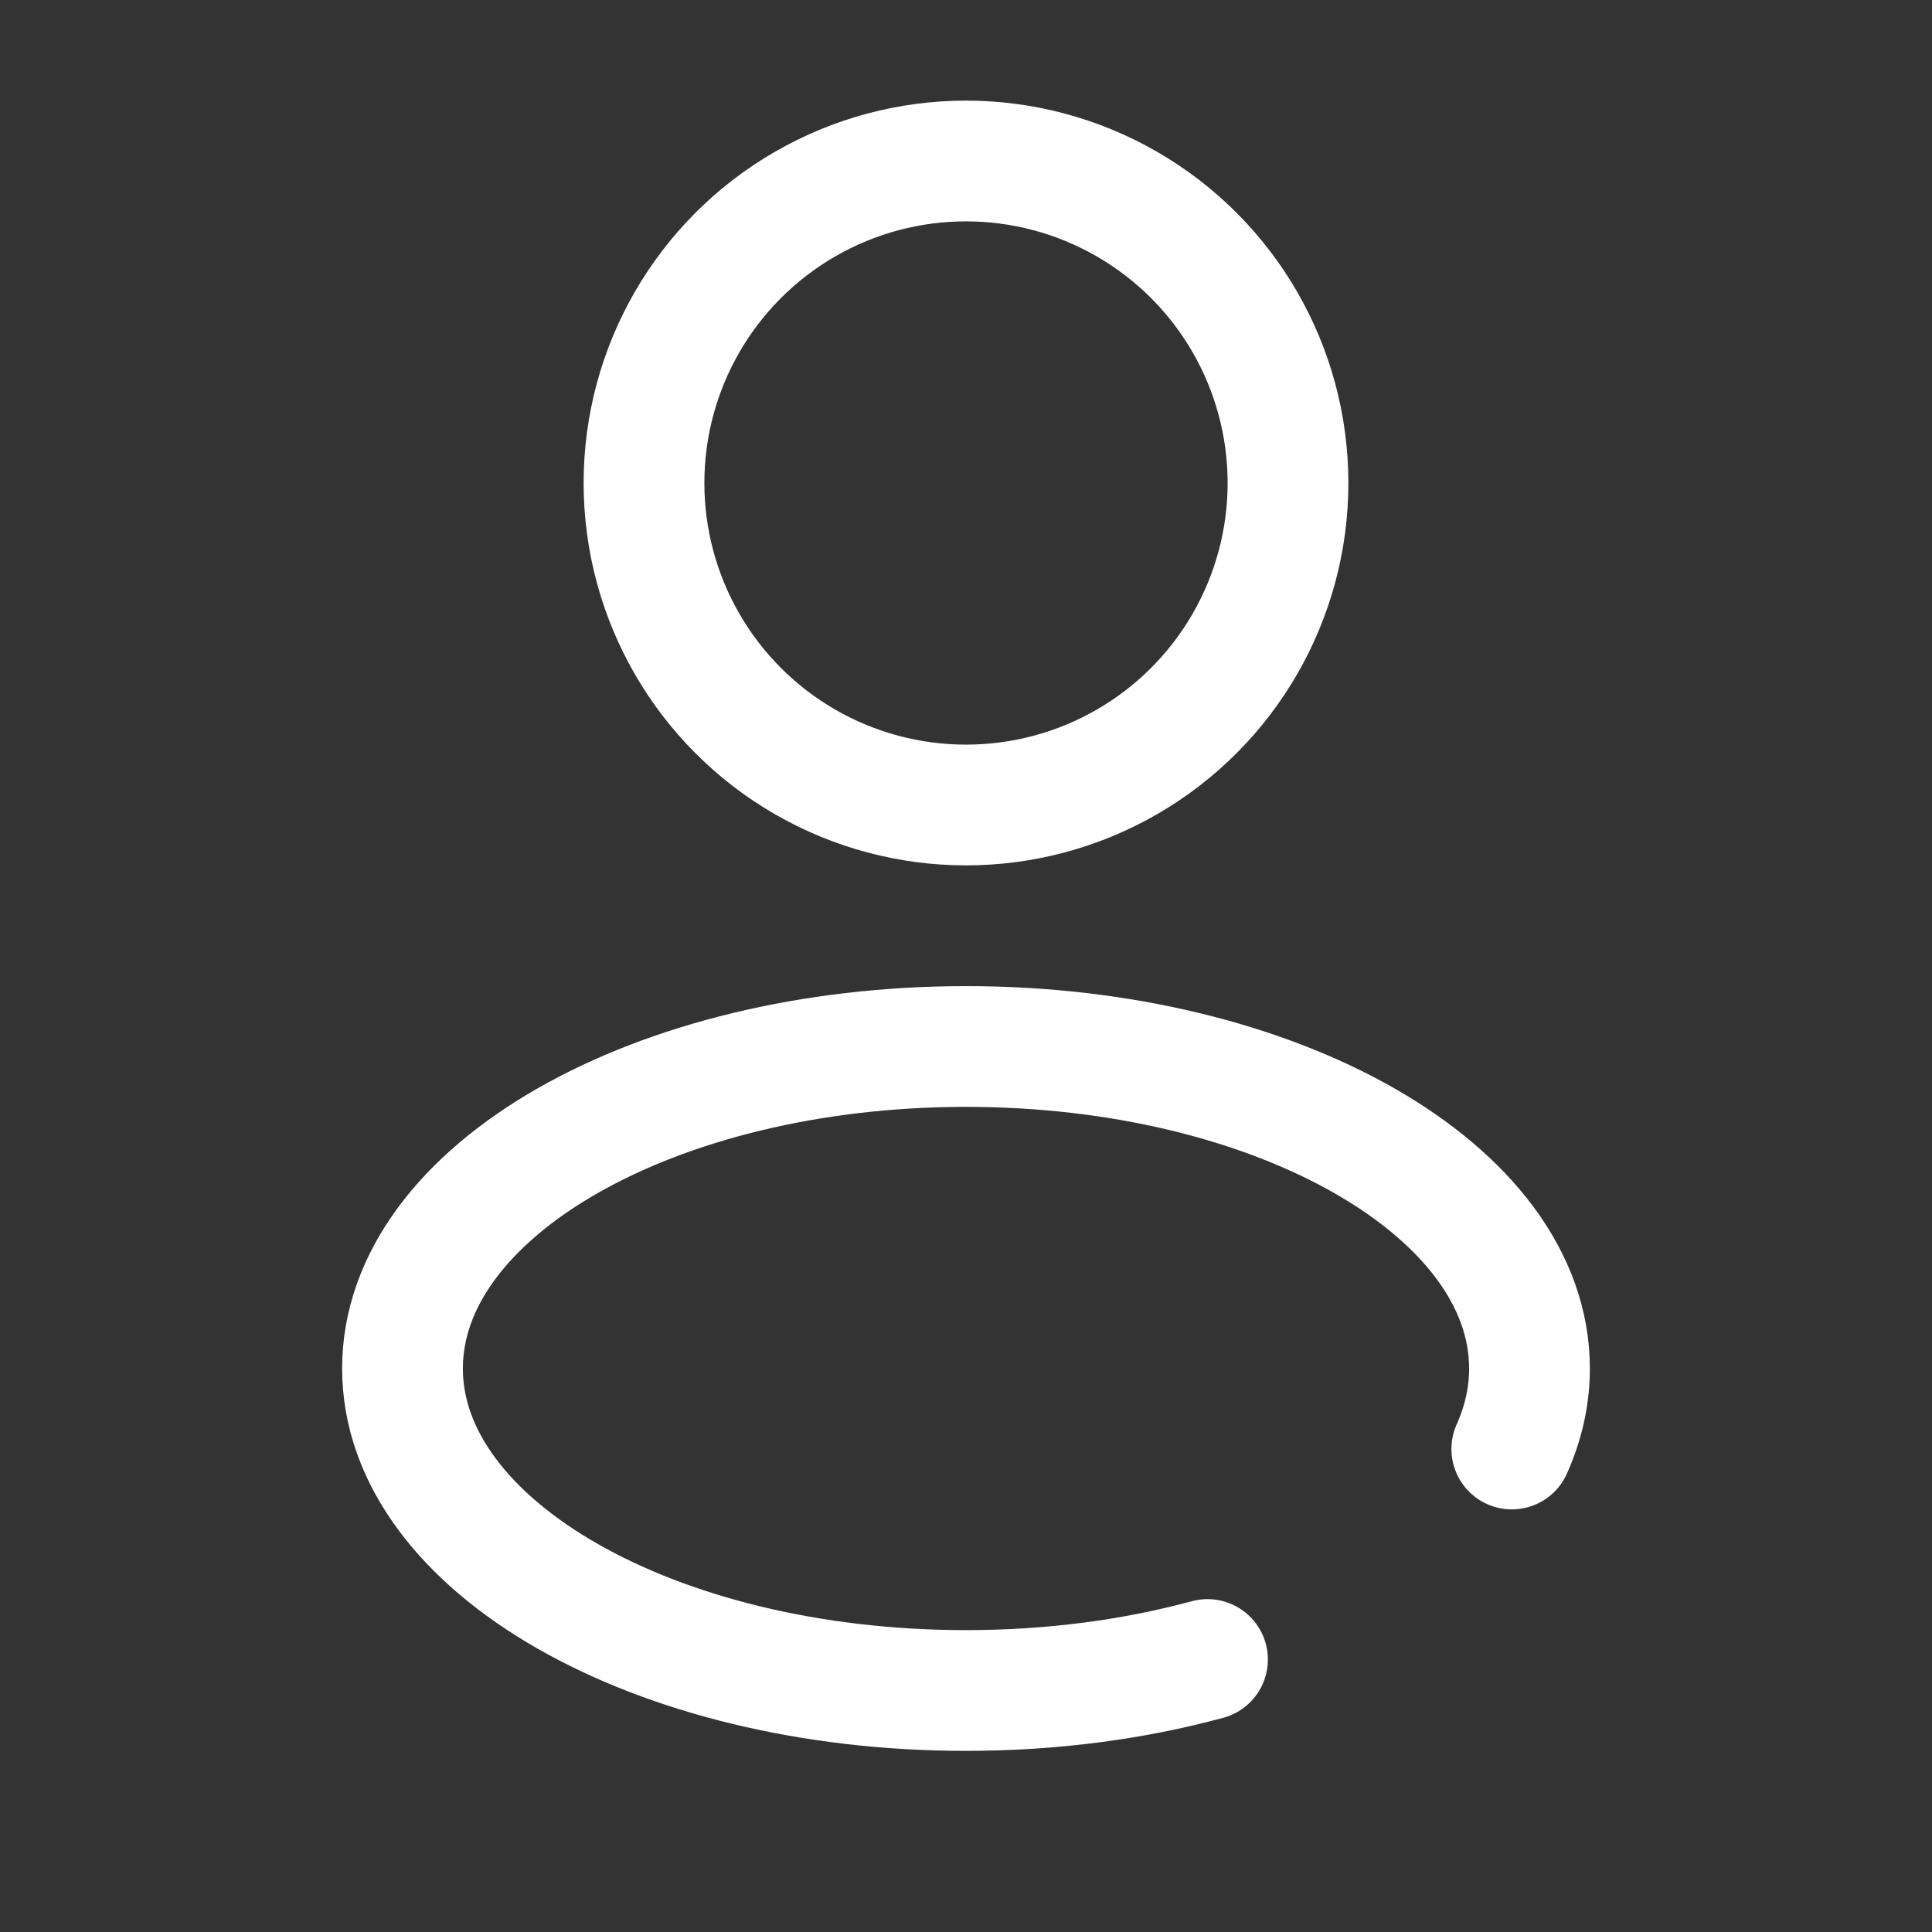 <svg xmlns="http://www.w3.org/2000/svg" width="800" height="800" fill="none" viewBox="0 0 24 24"><rect x="0" y="0" width="24" height="24" fill="#333333" stroke="none"/><g stroke="#fff" stroke-width="1.5"><circle cx="12" cy="6" r="4"/><path stroke-linecap="round" d="M15 20.615c-.91.247-1.926.385-3 .385-3.866 0-7-1.79-7-4s3.134-4 7-4 7 1.79 7 4c0 .345-.077.68-.22 1"/></g></svg>